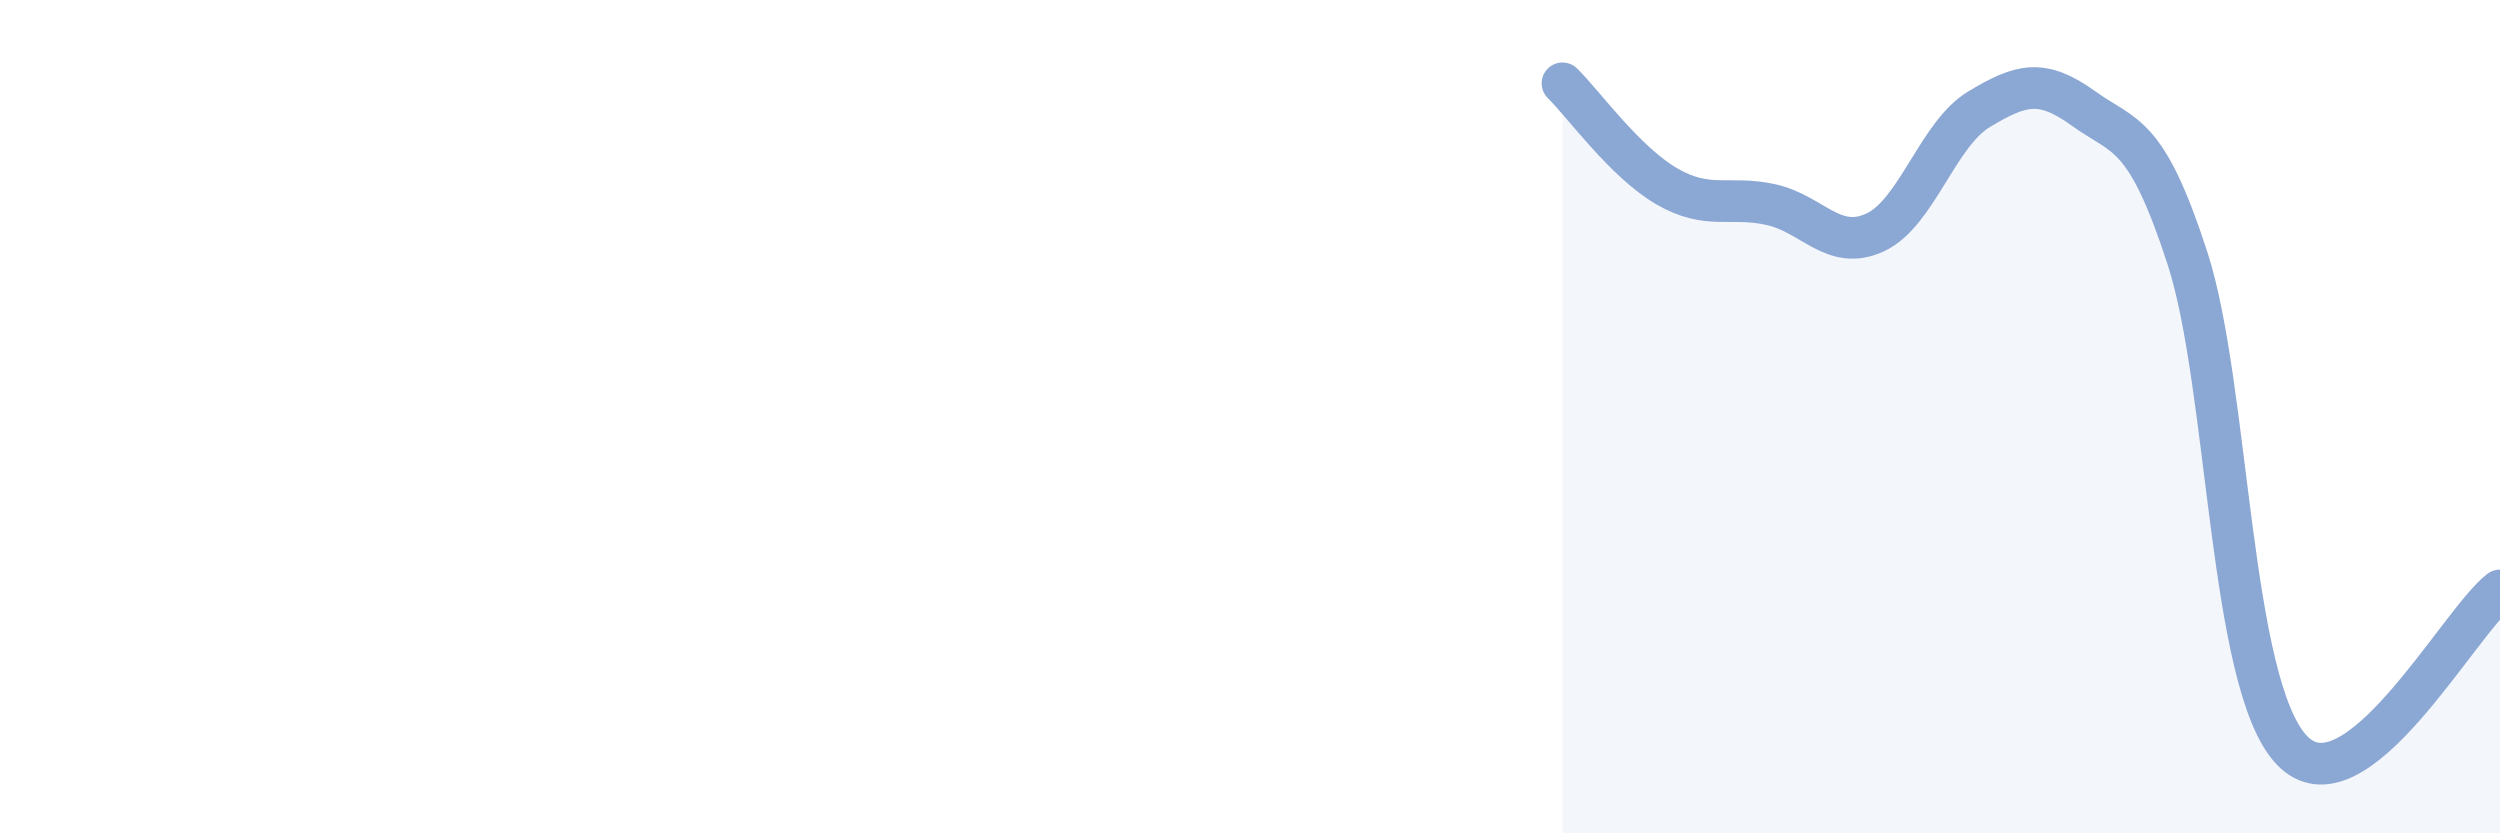 
    <svg width="60" height="20" viewBox="0 0 60 20" xmlns="http://www.w3.org/2000/svg">
      <path
        d="M 37.5,2 C 38,2.49 39,3.89 40,4.47 C 41,5.05 41.5,4.69 42.5,4.91 C 43.5,5.13 44,6.04 45,5.58 C 46,5.12 46.5,3.22 47.5,2.62 C 48.5,2.02 49,1.88 50,2.6 C 51,3.32 51.5,3.12 52.5,6.2 C 53.5,9.28 53.5,16.41 55,18 C 56.5,19.59 59,14.94 60,14.17L60 20L37.5 20Z"
        fill="#8ba7d3"
        opacity="0.1"
        stroke-linecap="round"
        stroke-linejoin="round"
      />
      <path
        d="M 37.5,2 C 38,2.49 39,3.89 40,4.47 C 41,5.05 41.5,4.69 42.5,4.91 C 43.5,5.13 44,6.04 45,5.58 C 46,5.12 46.5,3.22 47.5,2.62 C 48.5,2.02 49,1.88 50,2.6 C 51,3.32 51.5,3.12 52.5,6.2 C 53.5,9.28 53.5,16.41 55,18 C 56.5,19.59 59,14.94 60,14.17"
        stroke="#8ba7d3"
        stroke-width="1"
        fill="none"
        stroke-linecap="round"
        stroke-linejoin="round"
      />
    </svg>
  